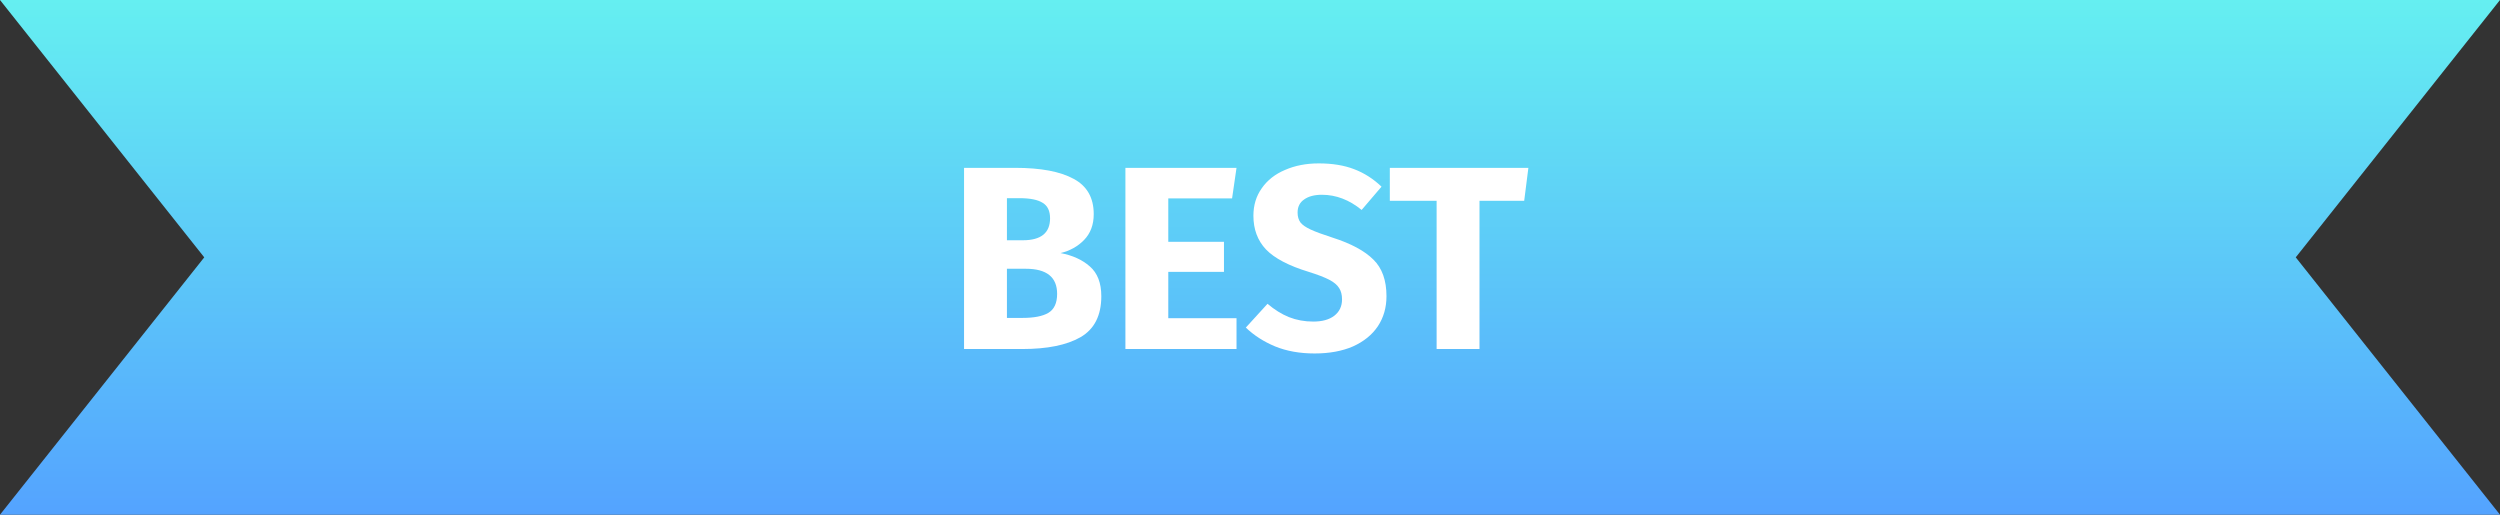 <svg xmlns="http://www.w3.org/2000/svg" class="ribbon" width="306" height="63" viewBox="0 0 306 63" fill="none"><rect x="0" y="0" width="306" height="63" fill="#333333" stroke="none"/><path d="M0 0H306L281 31.5L306 63H0L25 31.5L0 0Z" fill="url(#paint0_linear_646_115)"></path><path d="M129.808 30.976C131.28 31.253 132.475 31.797 133.392 32.608C134.331 33.419 134.8 34.635 134.8 36.256C134.8 38.624 133.947 40.299 132.24 41.28C130.555 42.24 128.187 42.72 125.136 42.72H118V20.544H124.272C127.387 20.544 129.765 20.992 131.408 21.888C133.051 22.763 133.872 24.203 133.872 26.208C133.872 27.509 133.477 28.565 132.688 29.376C131.92 30.165 130.96 30.699 129.808 30.976ZM123.248 24.256V29.408H125.2C127.419 29.408 128.528 28.512 128.528 26.72C128.528 25.824 128.229 25.195 127.632 24.832C127.035 24.448 126.085 24.256 124.784 24.256H123.248ZM125.168 38.912C126.555 38.912 127.6 38.709 128.304 38.304C129.029 37.877 129.392 37.099 129.392 35.968C129.392 33.92 128.112 32.896 125.552 32.896H123.248V38.912H125.168Z" fill="white"></path><path d="M151.35 20.544L150.806 24.288H142.998V29.6H149.814V33.28H142.998V38.944H151.35V42.72H137.75V20.544H151.35Z" fill="white"></path><path d="M161.417 20C163.081 20 164.521 20.235 165.737 20.704C166.975 21.173 168.095 21.888 169.097 22.848L166.665 25.696C165.151 24.459 163.529 23.84 161.801 23.84C160.884 23.84 160.159 24.032 159.625 24.416C159.092 24.779 158.825 25.312 158.825 26.016C158.825 26.507 158.943 26.912 159.177 27.232C159.412 27.531 159.828 27.819 160.425 28.096C161.023 28.373 161.919 28.704 163.113 29.088C165.375 29.813 167.039 30.709 168.105 31.776C169.172 32.821 169.705 34.315 169.705 36.256C169.705 37.643 169.353 38.869 168.649 39.936C167.945 40.981 166.932 41.803 165.609 42.4C164.287 42.976 162.719 43.264 160.905 43.264C159.092 43.264 157.481 42.976 156.073 42.4C154.687 41.824 153.492 41.056 152.489 40.096L155.145 37.184C155.999 37.909 156.873 38.453 157.769 38.816C158.687 39.179 159.679 39.36 160.745 39.36C161.833 39.36 162.687 39.125 163.305 38.656C163.945 38.165 164.265 37.493 164.265 36.64C164.265 36.085 164.148 35.627 163.913 35.264C163.679 34.88 163.273 34.539 162.697 34.24C162.121 33.941 161.289 33.621 160.201 33.28C157.748 32.533 155.999 31.616 154.953 30.528C153.929 29.44 153.417 28.064 153.417 26.4C153.417 25.12 153.759 24 154.441 23.04C155.124 22.059 156.073 21.312 157.289 20.8C158.505 20.267 159.881 20 161.417 20Z" fill="white"></path><path d="M187.074 20.544L186.562 24.576H181.09V42.72H175.842V24.576H170.114V20.544H187.074Z" fill="white"></path><defs><linearGradient id="paint0_linear_646_115" x1="153" y1="0" x2="153" y2="63" gradientUnits="userSpaceOnUse"><stop stop-color="#65EFF1"></stop><stop offset="1" stop-color="#54A3FF"></stop></linearGradient></defs></svg>